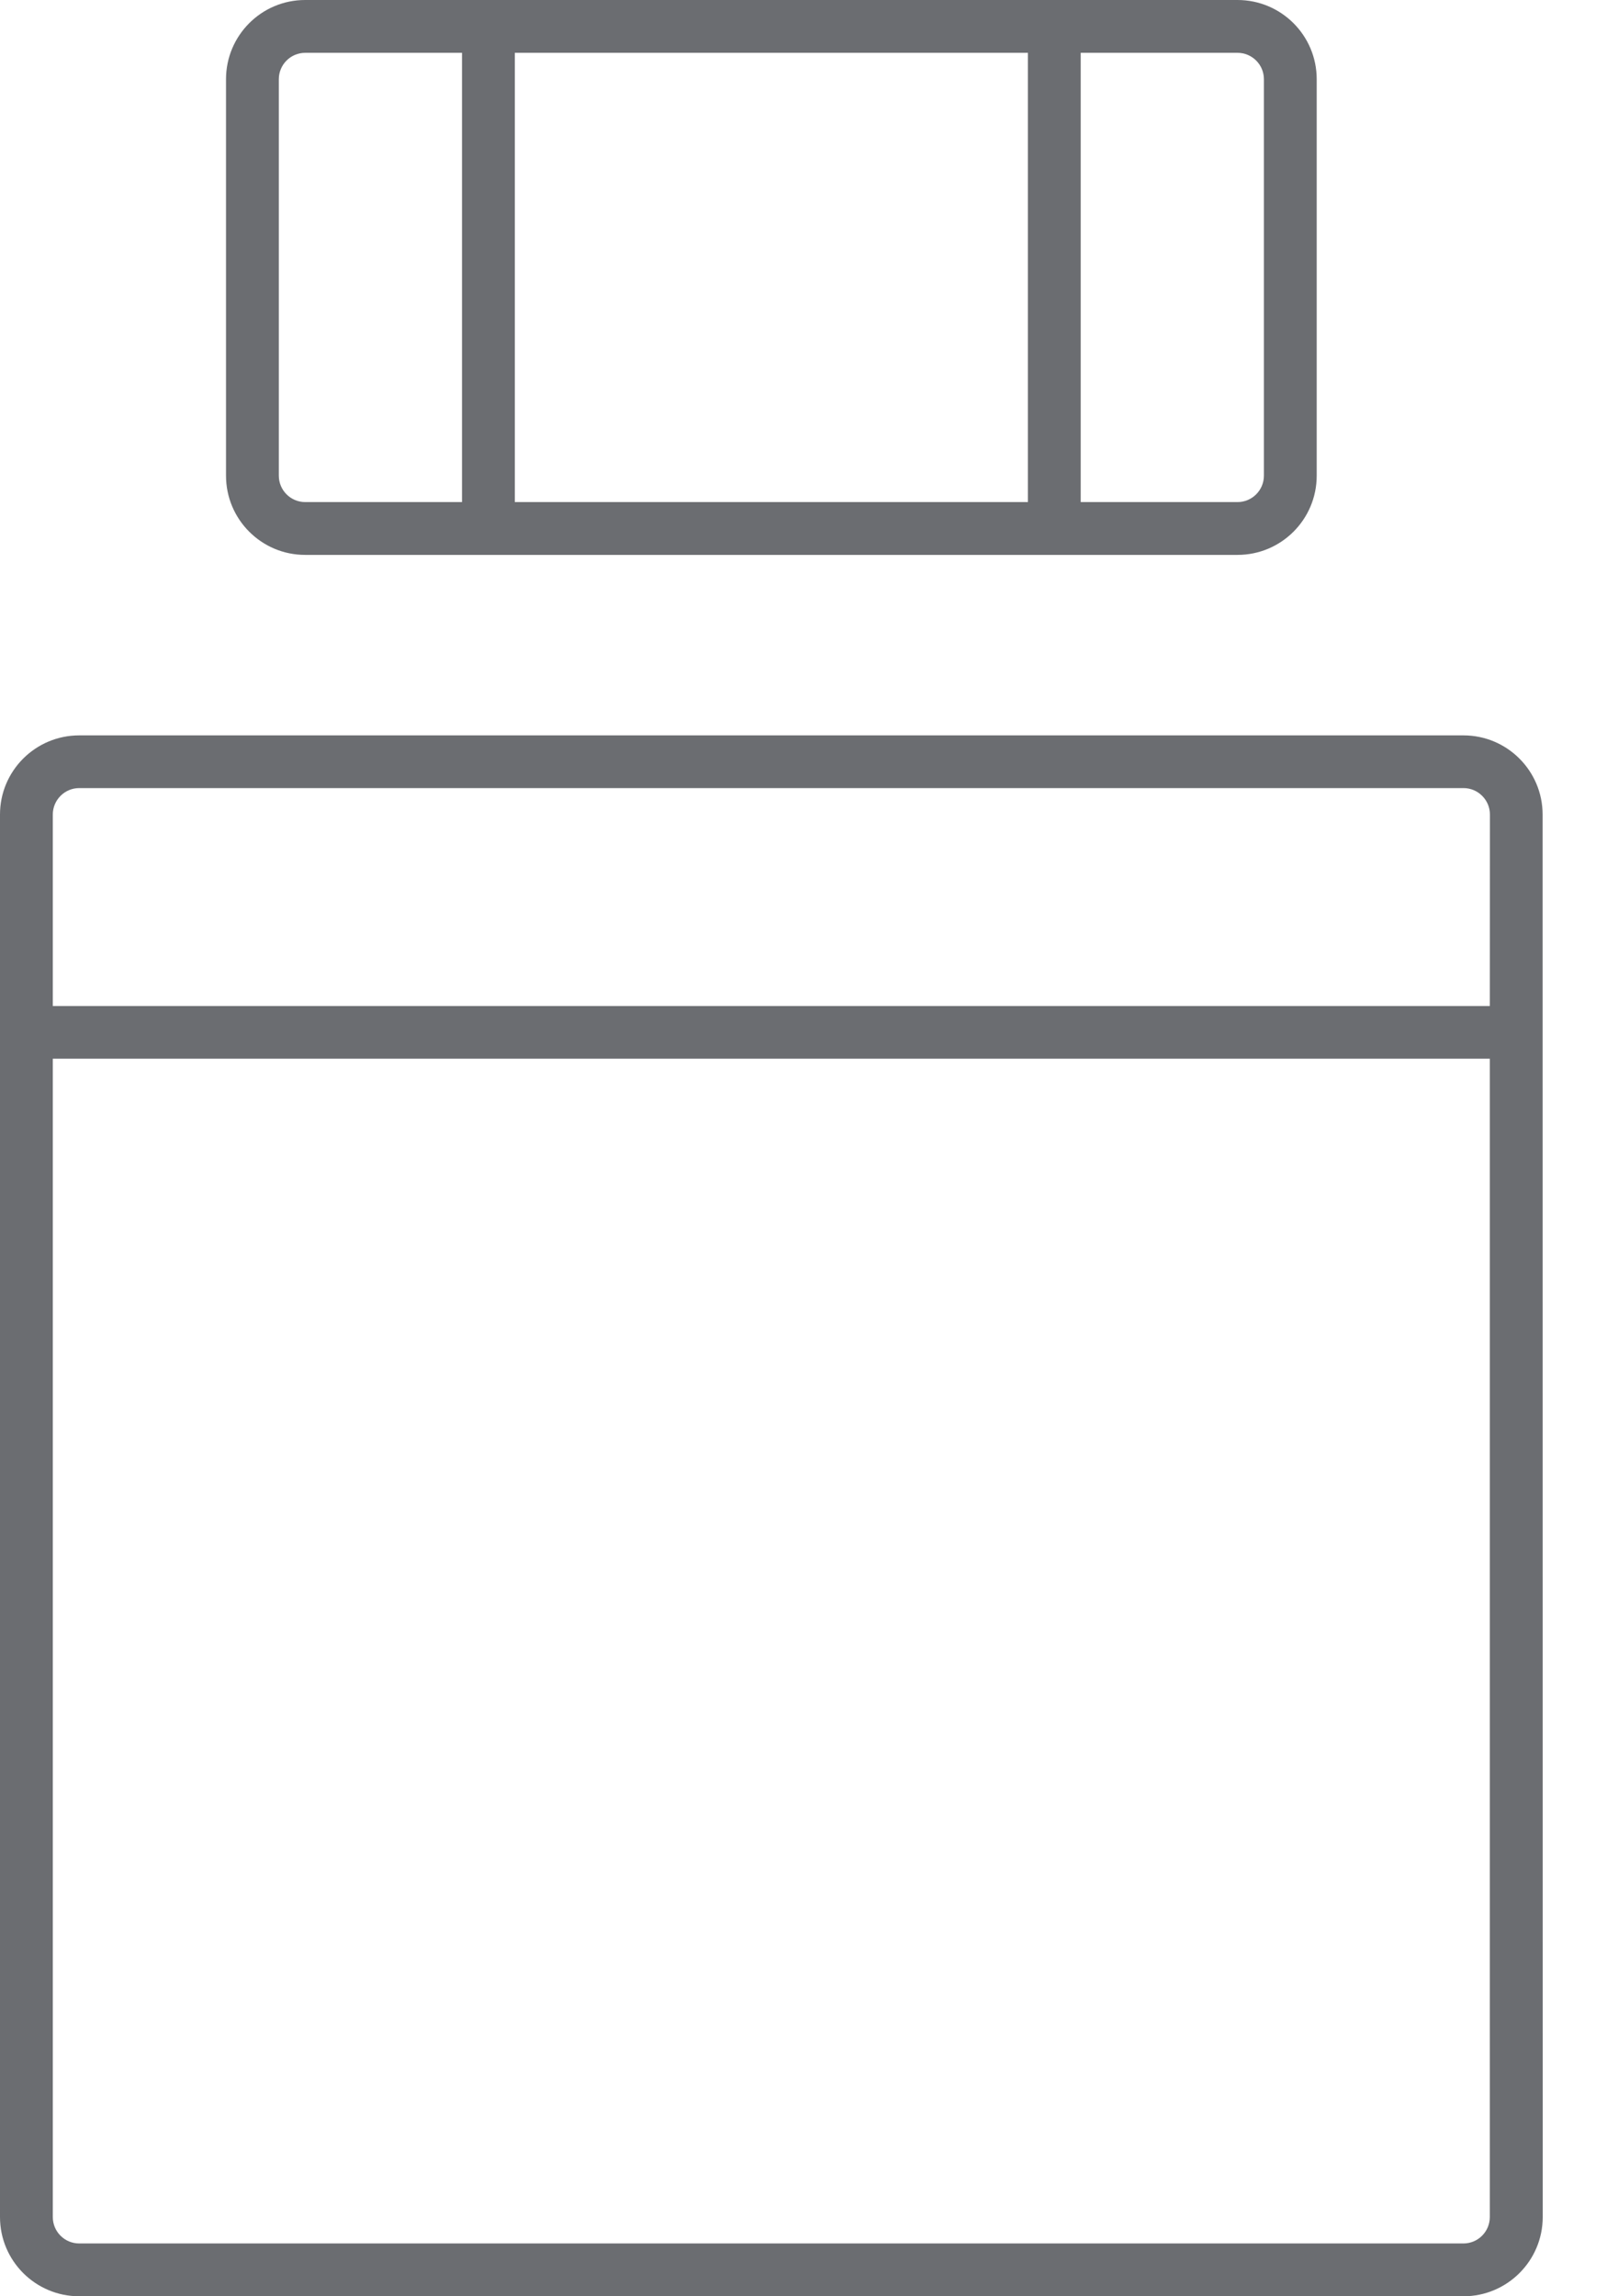 <svg width="14" height="20" viewBox="0 0 14 20" fill="none" xmlns="http://www.w3.org/2000/svg">
<path d="M12.75 6.405H0.69C0.309 6.405 0 6.714 0 7.094L0 19.31C0 19.691 0.309 20 0.69 20H12.75C13.13 20 13.44 19.691 13.44 19.31L13.439 7.094C13.439 6.714 13.13 6.405 12.75 6.405H12.75ZM12.979 19.31C12.979 19.437 12.876 19.54 12.749 19.54L0.69 19.54C0.563 19.54 0.46 19.437 0.46 19.31L0.46 9.221H12.979L12.979 19.31ZM12.979 8.762H0.46V7.094C0.46 6.968 0.563 6.864 0.69 6.864H12.75C12.876 6.864 12.98 6.967 12.98 7.094L12.979 8.762ZM2.658 4.833H10.781C11.162 4.833 11.471 4.524 11.471 4.143V0.69C11.471 0.309 11.162 0 10.781 0H2.658C2.278 0 1.969 0.309 1.969 0.69V4.143C1.969 4.524 2.278 4.833 2.658 4.833ZM9.415 0.46H10.781C10.908 0.46 11.011 0.563 11.011 0.69V4.143C11.011 4.27 10.908 4.373 10.781 4.373H9.415V0.46ZM4.485 0.46H8.955V4.373H4.485V0.46ZM2.429 0.69C2.429 0.563 2.532 0.46 2.659 0.46H4.025V4.373L2.659 4.373C2.532 4.373 2.429 4.27 2.429 4.143V0.69Z" fill="#6B6D71"/>
</svg>
